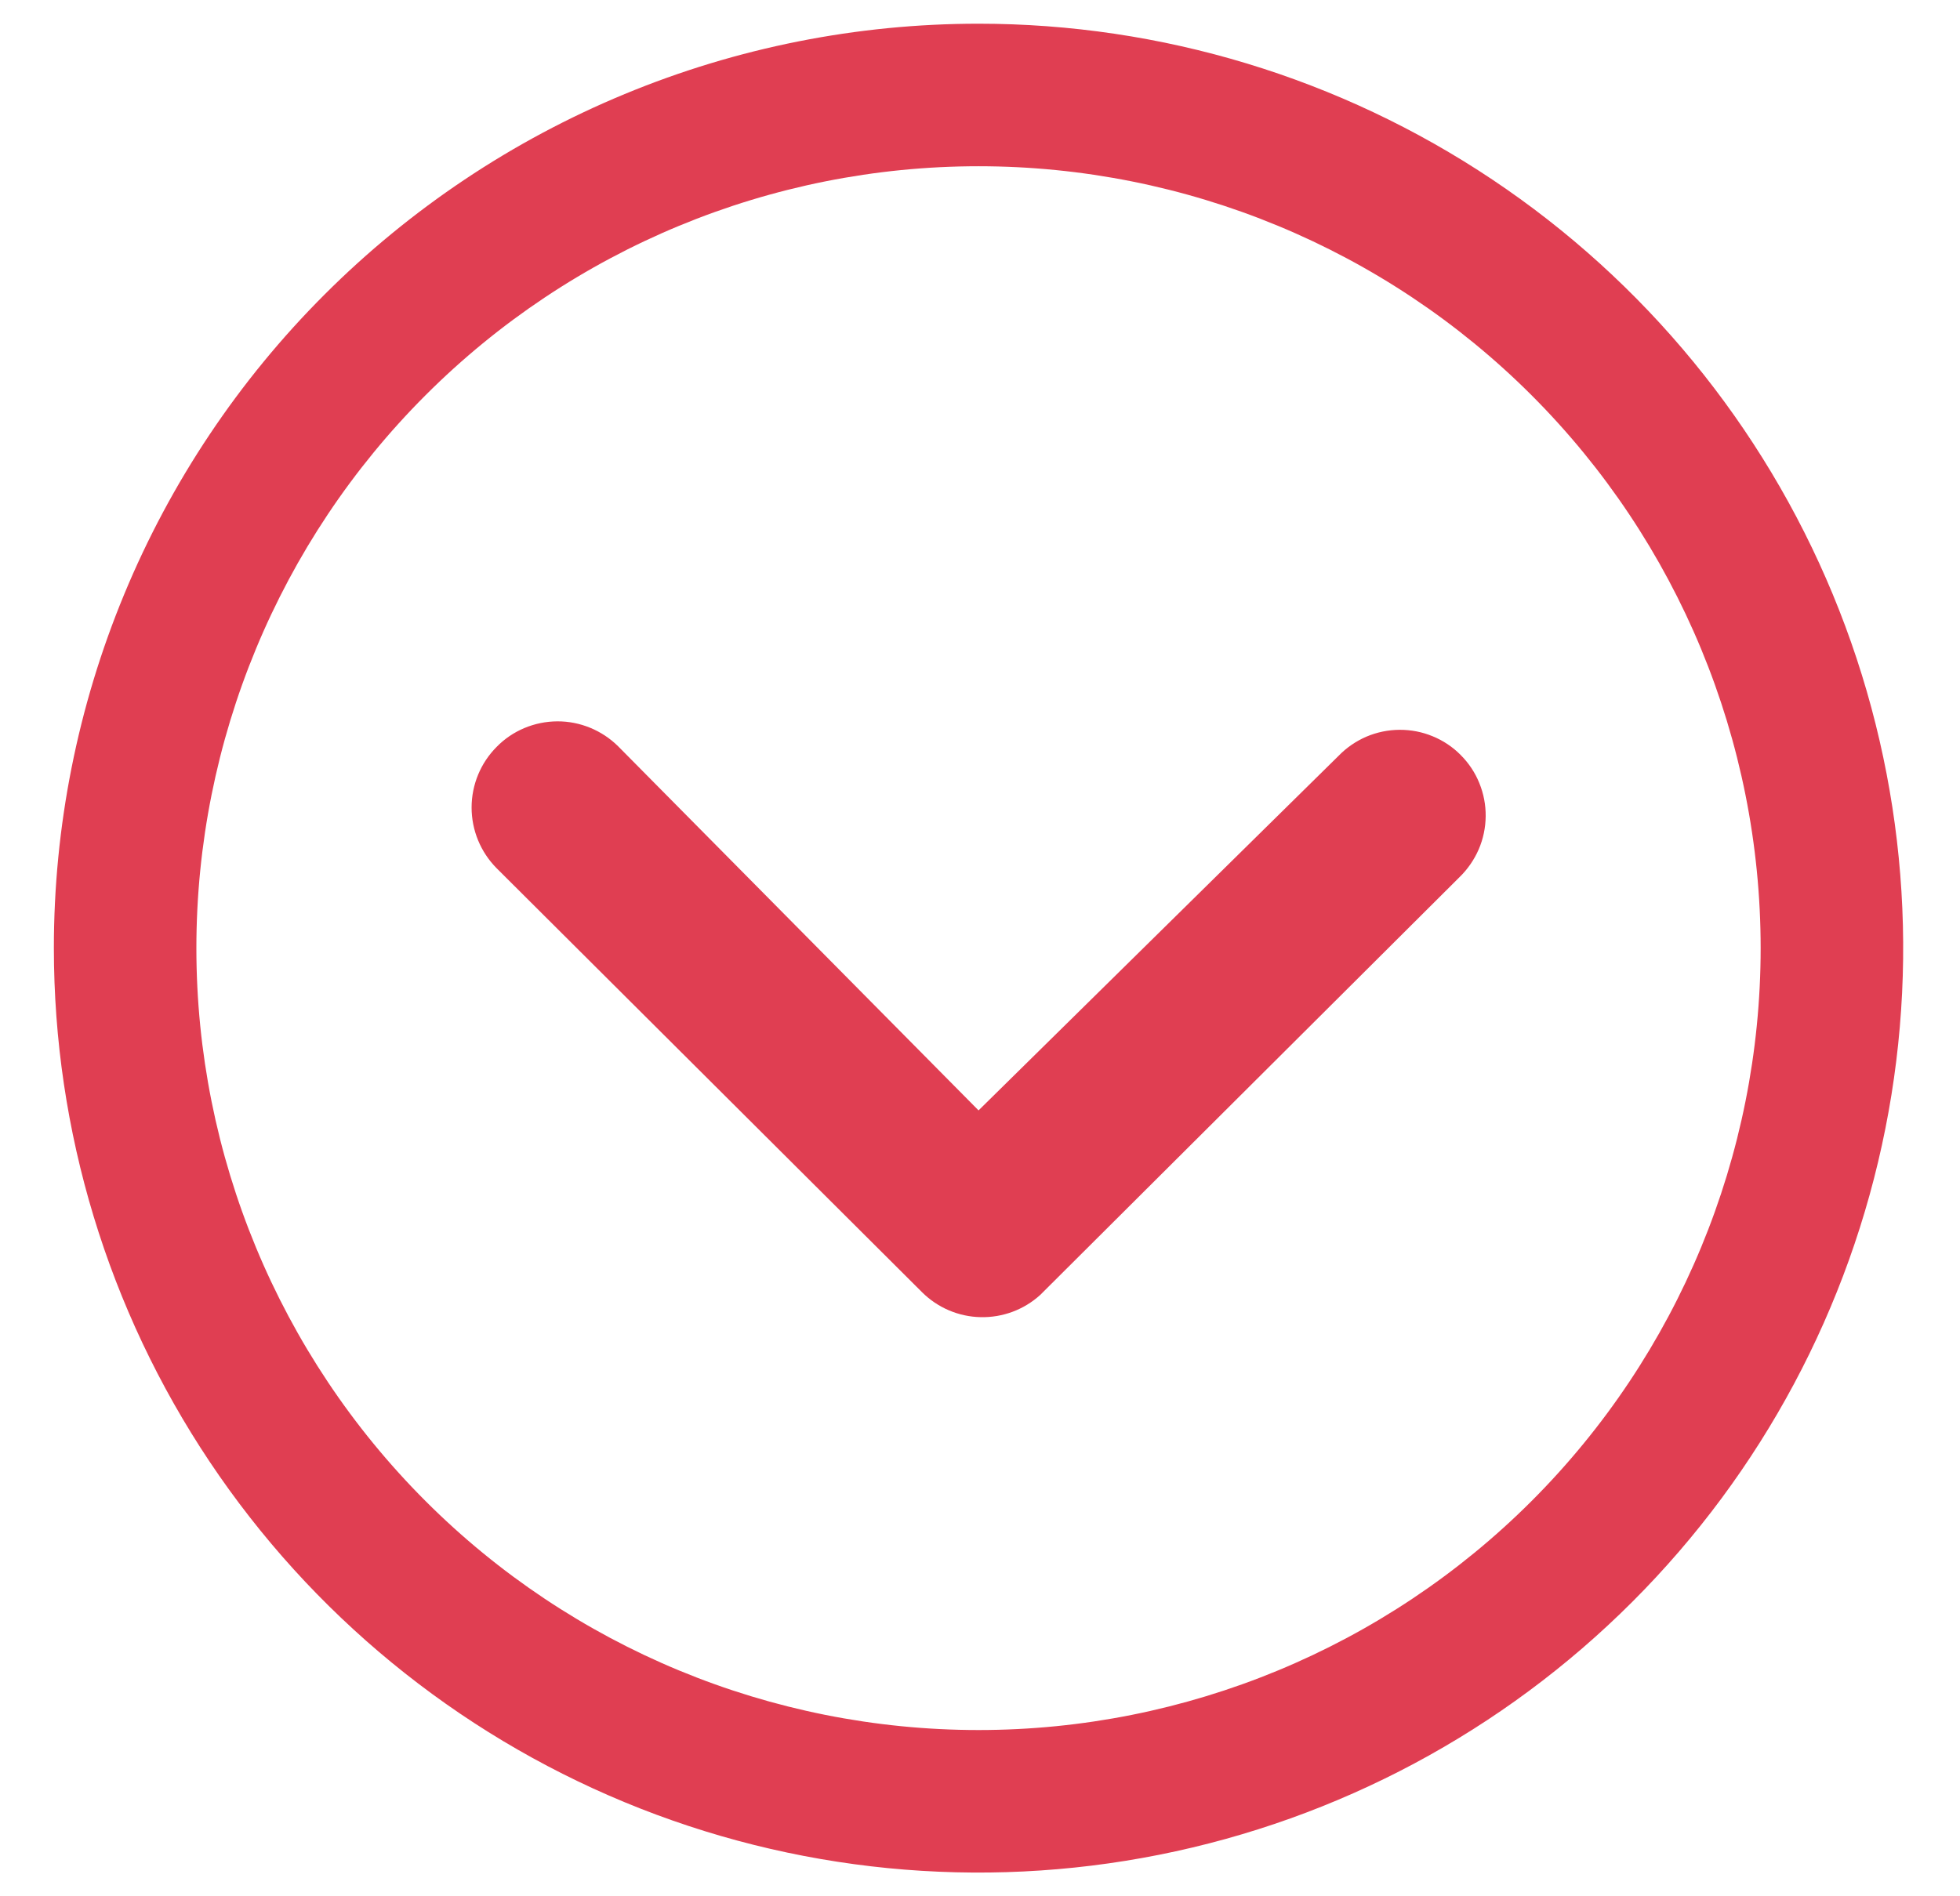 <svg width="31" height="30" viewBox="0 0 31 30" fill="none" xmlns="http://www.w3.org/2000/svg">
<path d="M7.855 11.816C7.601 12.071 7.459 12.416 7.459 12.775C7.459 13.135 7.601 13.48 7.855 13.736L14.584 20.444C14.83 20.689 15.162 20.831 15.51 20.838C15.858 20.846 16.196 20.72 16.454 20.485L23.084 13.877C23.213 13.752 23.316 13.602 23.388 13.437C23.459 13.272 23.496 13.095 23.498 12.915C23.5 12.735 23.466 12.557 23.398 12.39C23.331 12.223 23.23 12.072 23.103 11.945C22.977 11.817 22.826 11.716 22.659 11.648C22.493 11.579 22.315 11.545 22.135 11.546C21.955 11.547 21.777 11.584 21.612 11.654C21.447 11.725 21.297 11.828 21.172 11.957L15.477 17.567L9.777 11.807C9.65 11.681 9.5 11.582 9.335 11.514C9.169 11.446 8.993 11.411 8.814 11.412C8.635 11.413 8.459 11.449 8.294 11.518C8.129 11.587 7.98 11.688 7.855 11.816Z" fill="#E03E52"/>
<path d="M0.852 15C0.852 17.893 1.709 20.72 3.316 23.125C4.923 25.53 7.207 27.405 9.88 28.512C12.552 29.619 15.493 29.908 18.33 29.344C21.167 28.78 23.773 27.387 25.818 25.341C27.863 23.296 29.256 20.69 29.82 17.853C30.385 15.016 30.095 12.076 28.988 9.403C27.881 6.731 26.007 4.447 23.602 2.84C21.197 1.233 18.369 0.375 15.477 0.375C13.556 0.375 11.654 0.753 9.88 1.488C8.105 2.223 6.493 3.3 5.135 4.658C3.776 6.016 2.699 7.628 1.964 9.403C1.229 11.177 0.851 13.079 0.852 15ZM24.224 6.253C26.543 8.573 27.847 11.719 27.847 15C27.847 18.281 26.543 21.427 24.224 23.747C21.904 26.067 18.757 27.37 15.477 27.37C12.196 27.37 9.049 26.067 6.73 23.747C4.41 21.427 3.106 18.281 3.106 15C3.106 11.719 4.41 8.573 6.73 6.253C9.049 3.933 12.196 2.63 15.477 2.63C18.757 2.63 21.904 3.933 24.224 6.253Z" fill="#E03E52"/>
</svg>
